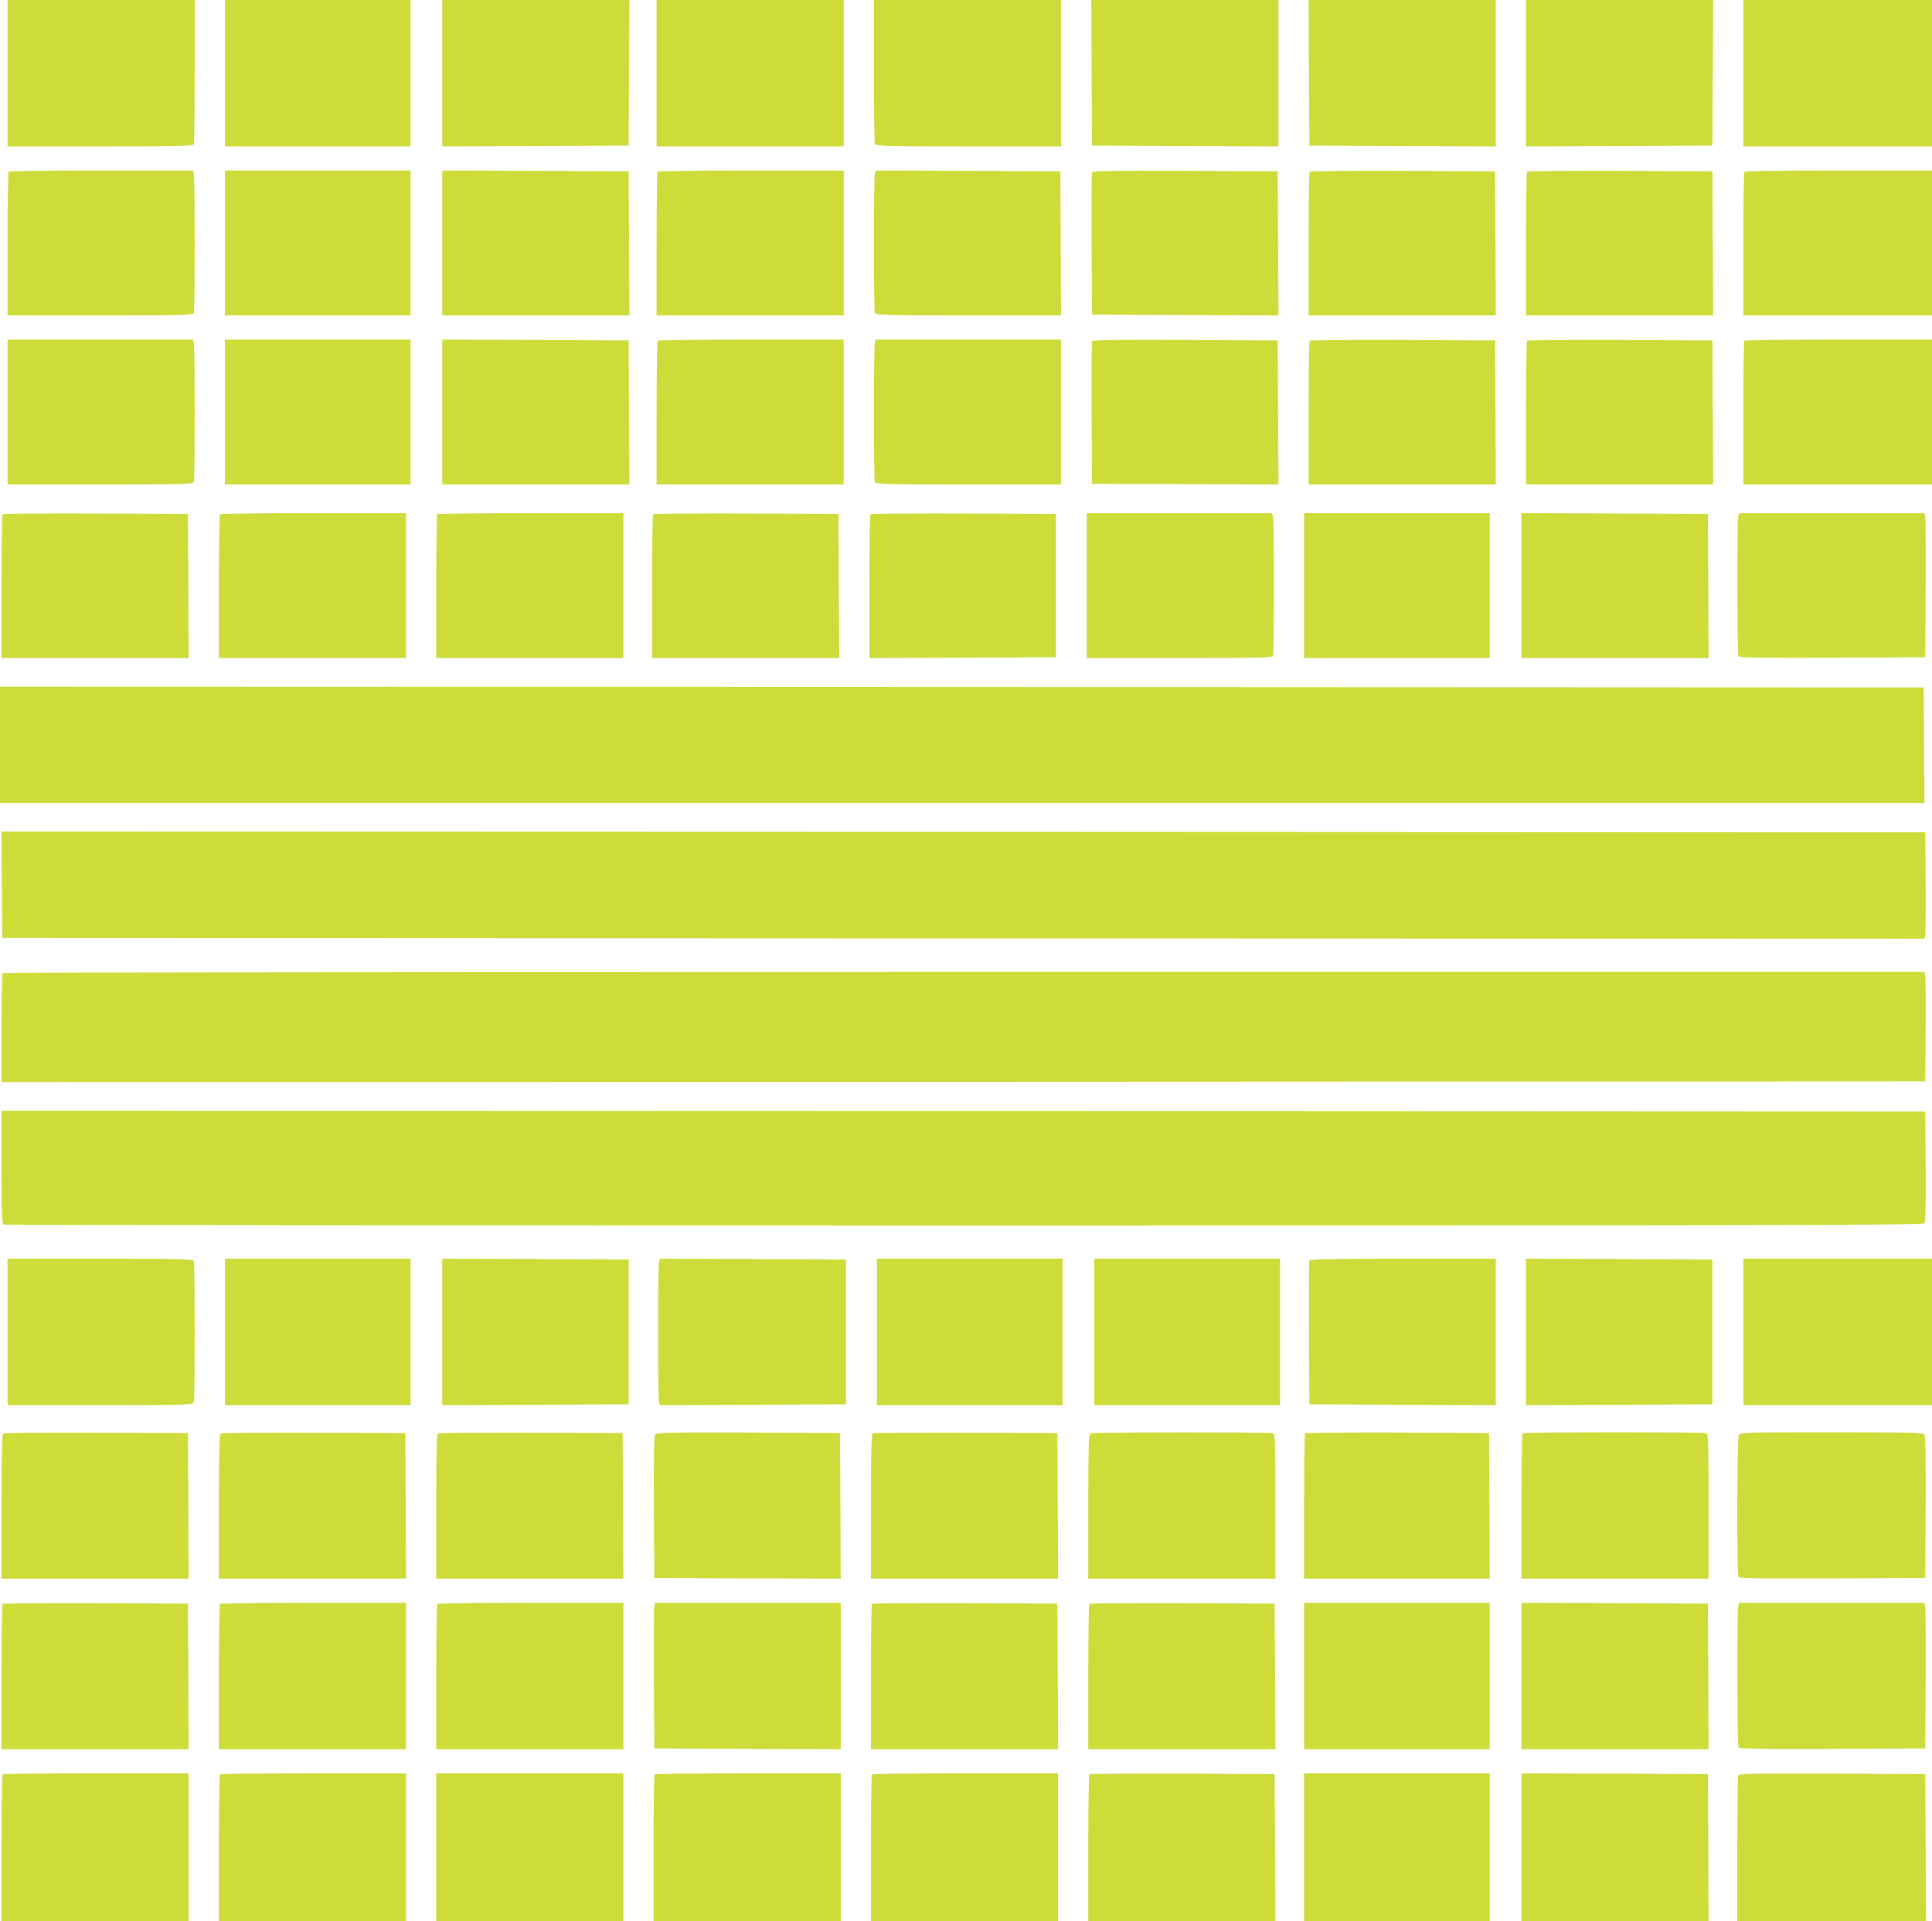 <?xml version="1.0" standalone="no"?>
<!DOCTYPE svg PUBLIC "-//W3C//DTD SVG 20010904//EN"
 "http://www.w3.org/TR/2001/REC-SVG-20010904/DTD/svg10.dtd">
<svg version="1.0" xmlns="http://www.w3.org/2000/svg"
 width="1280pt" height="1273pt" viewBox="0 0 1280 1273"
 preserveAspectRatio="xMidYMid meet">
<g transform="translate(0,1273) scale(0.1,-0.1)"
fill="#cddc39" stroke="none">
<path d="M50 12245 l0 -485 614 0 c551 0 614 2 620 16 3 9 6 227 6 485 l0 469
-620 0 -620 0 0 -485z"/>
<path d="M1490 12245 l0 -485 615 0 615 0 0 485 0 485 -615 0 -615 0 0 -485z"/>
<path d="M2930 12245 l0 -485 618 2 617 3 3 483 2 482 -620 0 -620 0 0 -485z"/>
<path d="M4350 12245 l0 -485 620 0 620 0 0 485 0 485 -620 0 -620 0 0 -485z"/>
<path d="M5790 12261 c0 -258 3 -476 6 -485 6 -14 69 -16 620 -16 l614 0 0
485 0 485 -620 0 -620 0 0 -469z"/>
<path d="M7232 12248 l3 -483 618 -3 617 -2 0 485 0 485 -620 0 -620 0 2 -482z"/>
<path d="M8672 12248 l3 -483 618 -3 617 -2 0 485 0 485 -620 0 -620 0 2 -482z"/>
<path d="M10110 12245 l0 -485 618 2 617 3 3 483 2 482 -620 0 -620 0 0 -485z"/>
<path d="M11550 12245 l0 -485 625 0 625 0 0 485 0 485 -625 0 -625 0 0 -485z"/>
<path d="M57 11593 c-4 -3 -7 -219 -7 -480 l0 -473 614 0 c551 0 614 2 620 16
8 20 8 892 0 922 l-6 22 -607 0 c-334 0 -611 -3 -614 -7z"/>
<path d="M1490 11120 l0 -480 615 0 615 0 0 480 0 480 -615 0 -615 0 0 -480z"/>
<path d="M2930 11120 l0 -480 620 0 620 0 -2 478 -3 477 -617 3 -618 2 0 -480z"/>
<path d="M4357 11593 c-4 -3 -7 -219 -7 -480 l0 -473 620 0 620 0 0 480 0 480
-613 0 c-338 0 -617 -3 -620 -7z"/>
<path d="M5796 11578 c-8 -30 -8 -902 0 -922 6 -14 69 -16 620 -16 l614 0 -2
478 -3 477 -611 3 -612 2 -6 -22z"/>
<path d="M7235 11588 c-3 -7 -4 -222 -3 -478 l3 -465 618 -3 617 -2 -2 477 -3
478 -613 3 c-485 2 -614 0 -617 -10z"/>
<path d="M8677 11593 c-4 -3 -7 -219 -7 -480 l0 -473 620 0 620 0 -2 478 -3
477 -611 3 c-336 1 -614 -1 -617 -5z"/>
<path d="M10117 11593 c-4 -3 -7 -219 -7 -480 l0 -473 620 0 620 0 -2 478 -3
477 -611 3 c-336 1 -614 -1 -617 -5z"/>
<path d="M11557 11593 c-4 -3 -7 -219 -7 -480 l0 -473 625 0 625 0 0 480 0
480 -618 0 c-340 0 -622 -3 -625 -7z"/>
<path d="M50 10000 l0 -480 614 0 c551 0 614 2 620 16 8 20 8 892 0 922 l-6
22 -614 0 -614 0 0 -480z"/>
<path d="M1490 10000 l0 -480 615 0 615 0 0 480 0 480 -615 0 -615 0 0 -480z"/>
<path d="M2930 10000 l0 -480 620 0 620 0 -2 478 -3 477 -617 3 -618 2 0 -480z"/>
<path d="M4357 10473 c-4 -3 -7 -219 -7 -480 l0 -473 620 0 620 0 0 480 0 480
-613 0 c-338 0 -617 -3 -620 -7z"/>
<path d="M5796 10458 c-8 -30 -8 -902 0 -922 6 -14 69 -16 620 -16 l614 0 0
480 0 480 -614 0 -614 0 -6 -22z"/>
<path d="M7235 10468 c-3 -7 -4 -222 -3 -478 l3 -465 618 -3 617 -2 -2 477 -3
478 -613 3 c-485 2 -614 0 -617 -10z"/>
<path d="M8677 10473 c-4 -3 -7 -219 -7 -480 l0 -473 620 0 620 0 -2 478 -3
477 -611 3 c-336 1 -614 -1 -617 -5z"/>
<path d="M10117 10473 c-4 -3 -7 -219 -7 -480 l0 -473 620 0 620 0 -2 478 -3
477 -611 3 c-336 1 -614 -1 -617 -5z"/>
<path d="M11557 10473 c-4 -3 -7 -219 -7 -480 l0 -473 625 0 625 0 0 480 0
480 -618 0 c-340 0 -622 -3 -625 -7z"/>
<path d="M17 9323 c-4 -3 -7 -219 -7 -480 l0 -473 620 0 620 0 -2 478 -3 477
-611 3 c-336 1 -614 -1 -617 -5z"/>
<path d="M1457 9323 c-4 -3 -7 -219 -7 -480 l0 -473 620 0 620 0 0 480 0 480
-613 0 c-338 0 -617 -3 -620 -7z"/>
<path d="M2897 9323 c-4 -3 -7 -219 -7 -480 l0 -473 620 0 620 0 0 480 0 480
-613 0 c-338 0 -617 -3 -620 -7z"/>
<path d="M4327 9323 c-4 -3 -7 -219 -7 -480 l0 -473 620 0 620 0 -2 478 -3
477 -611 3 c-336 1 -614 -1 -617 -5z"/>
<path d="M5767 9323 c-4 -3 -7 -219 -7 -480 l0 -473 618 2 617 3 0 475 0 475
-611 3 c-336 1 -614 -1 -617 -5z"/>
<path d="M7200 8850 l0 -480 614 0 c551 0 614 2 620 16 8 20 8 892 0 922 l-6
22 -614 0 -614 0 0 -480z"/>
<path d="M8640 8850 l0 -480 615 0 615 0 0 480 0 480 -615 0 -615 0 0 -480z"/>
<path d="M10080 8850 l0 -480 620 0 620 0 -2 478 -3 477 -617 3 -618 2 0 -480z"/>
<path d="M11516 9308 c-9 -34 -7 -911 2 -926 7 -10 138 -12 623 -10 l614 3 3
455 c1 250 0 465 -3 478 l-5 22 -614 0 -614 0 -6 -22z"/>
<path d="M0 7795 l0 -385 6375 0 6375 0 -2 383 -3 382 -6372 3 -6373 2 0 -385z"/>
<path d="M12 6868 l3 -353 6367 -3 6368 -2 5 22 c3 13 4 172 3 353 l-3 330
-6373 3 -6372 2 2 -352z"/>
<path d="M17 6283 c-4 -3 -7 -168 -7 -365 l0 -358 6373 2 6372 3 3 340 c1 187
0 350 -3 363 l-5 22 -6364 0 c-3499 0 -6366 -3 -6369 -7z"/>
<path d="M10 4996 c0 -332 2 -375 16 -380 9 -3 2872 -6 6364 -6 5357 0 6349 2
6359 14 8 9 11 117 9 377 l-3 364 -6372 3 -6373 2 0 -374z"/>
<path d="M50 3905 l0 -485 614 0 c551 0 614 2 620 16 8 20 8 918 0 938 -6 14
-69 16 -620 16 l-614 0 0 -485z"/>
<path d="M1490 3905 l0 -485 615 0 615 0 0 485 0 485 -615 0 -615 0 0 -485z"/>
<path d="M2930 3905 l0 -485 618 2 617 3 0 480 0 480 -617 3 -618 2 0 -485z"/>
<path d="M4366 4368 c-8 -30 -8 -896 0 -926 l6 -22 617 2 616 3 0 480 0 480
-616 3 -617 2 -6 -22z"/>
<path d="M5810 3905 l0 -485 615 0 615 0 0 485 0 485 -615 0 -615 0 0 -485z"/>
<path d="M7250 3905 l0 -485 615 0 615 0 0 485 0 485 -615 0 -615 0 0 -485z"/>
<path d="M8675 4378 c-3 -7 -4 -224 -3 -483 l3 -470 618 -3 617 -2 0 485 0
485 -615 0 c-483 0 -617 -3 -620 -12z"/>
<path d="M10110 3905 l0 -485 618 2 617 3 0 480 0 480 -617 3 -618 2 0 -485z"/>
<path d="M11550 3905 l0 -485 625 0 625 0 0 485 0 485 -625 0 -625 0 0 -485z"/>
<path d="M23 3233 c-10 -4 -13 -110 -13 -484 l0 -479 620 0 620 0 -2 483 -3
482 -605 2 c-333 1 -611 -1 -617 -4z"/>
<path d="M1463 3233 c-10 -4 -13 -110 -13 -484 l0 -479 620 0 620 0 -2 483 -3
482 -605 2 c-333 1 -611 -1 -617 -4z"/>
<path d="M2903 3233 c-10 -4 -13 -110 -13 -484 l0 -479 620 0 620 0 -2 483 -3
482 -605 2 c-333 1 -611 -1 -617 -4z"/>
<path d="M4341 3226 c-8 -10 -10 -143 -9 -482 l3 -469 618 -3 617 -2 -2 482
-3 483 -606 3 c-504 2 -608 0 -618 -12z"/>
<path d="M5783 3233 c-10 -4 -13 -110 -13 -484 l0 -479 620 0 620 0 -2 483 -3
482 -605 2 c-333 1 -611 -1 -617 -4z"/>
<path d="M7223 3233 c-10 -4 -13 -110 -13 -484 l0 -479 620 0 620 0 0 479 c0
427 -2 480 -16 485 -19 7 -1193 7 -1211 -1z"/>
<path d="M8647 3233 c-4 -3 -7 -222 -7 -485 l0 -478 615 0 615 0 -2 483 -3
482 -606 3 c-333 1 -609 -1 -612 -5z"/>
<path d="M10087 3233 c-4 -3 -7 -222 -7 -485 l0 -478 620 0 620 0 0 479 c0
427 -2 480 -16 485 -21 8 -1209 8 -1217 -1z"/>
<path d="M11520 3221 c-12 -23 -14 -919 -2 -939 7 -10 138 -12 623 -10 l614 3
3 469 c1 338 -1 473 -9 482 -9 12 -117 14 -615 14 -586 0 -604 -1 -614 -19z"/>
<path d="M17 2103 c-4 -3 -7 -222 -7 -485 l0 -478 620 0 620 0 -2 483 -3 482
-611 3 c-336 1 -614 -1 -617 -5z"/>
<path d="M1457 2103 c-4 -3 -7 -222 -7 -485 l0 -478 620 0 620 0 0 485 0 485
-613 0 c-338 0 -617 -3 -620 -7z"/>
<path d="M2897 2103 c-4 -3 -7 -222 -7 -485 l0 -478 620 0 620 0 0 485 0 485
-613 0 c-338 0 -617 -3 -620 -7z"/>
<path d="M4335 2088 c-3 -13 -4 -230 -3 -483 l3 -460 618 -3 617 -2 0 485 0
485 -615 0 -615 0 -5 -22z"/>
<path d="M5777 2103 c-4 -3 -7 -222 -7 -485 l0 -478 620 0 620 0 -2 483 -3
482 -611 3 c-336 1 -614 -1 -617 -5z"/>
<path d="M7217 2103 c-4 -3 -7 -222 -7 -485 l0 -478 620 0 620 0 -2 483 -3
482 -611 3 c-336 1 -614 -1 -617 -5z"/>
<path d="M8640 1625 l0 -485 615 0 615 0 0 485 0 485 -615 0 -615 0 0 -485z"/>
<path d="M10080 1625 l0 -485 620 0 620 0 -2 483 -3 482 -617 3 -618 2 0 -485z"/>
<path d="M11516 2088 c-9 -34 -7 -921 2 -936 7 -10 138 -12 623 -10 l614 3 3
460 c1 253 0 470 -3 483 l-5 22 -614 0 -614 0 -6 -22z"/>
<path d="M17 973 c-4 -3 -7 -224 -7 -490 l0 -483 620 0 620 0 0 490 0 490
-613 0 c-338 0 -617 -3 -620 -7z"/>
<path d="M1457 973 c-4 -3 -7 -224 -7 -490 l0 -483 620 0 620 0 0 490 0 490
-613 0 c-338 0 -617 -3 -620 -7z"/>
<path d="M2890 490 l0 -490 620 0 620 0 0 490 0 490 -620 0 -620 0 0 -490z"/>
<path d="M4337 973 c-4 -3 -7 -224 -7 -490 l0 -483 620 0 620 0 0 490 0 490
-613 0 c-338 0 -617 -3 -620 -7z"/>
<path d="M5777 973 c-4 -3 -7 -224 -7 -490 l0 -483 620 0 620 0 0 490 0 490
-613 0 c-338 0 -617 -3 -620 -7z"/>
<path d="M7217 973 c-4 -3 -7 -224 -7 -490 l0 -483 620 0 620 0 -2 488 -3 487
-611 3 c-336 1 -614 -1 -617 -5z"/>
<path d="M8640 490 l0 -490 615 0 615 0 0 490 0 490 -615 0 -615 0 0 -490z"/>
<path d="M10080 490 l0 -490 620 0 620 0 -2 488 -3 487 -617 3 -618 2 0 -490z"/>
<path d="M11516 964 c-3 -8 -6 -229 -6 -490 l0 -474 625 0 625 0 -2 488 -3
487 -616 3 c-556 2 -617 1 -623 -14z"/>
</g>
</svg>
